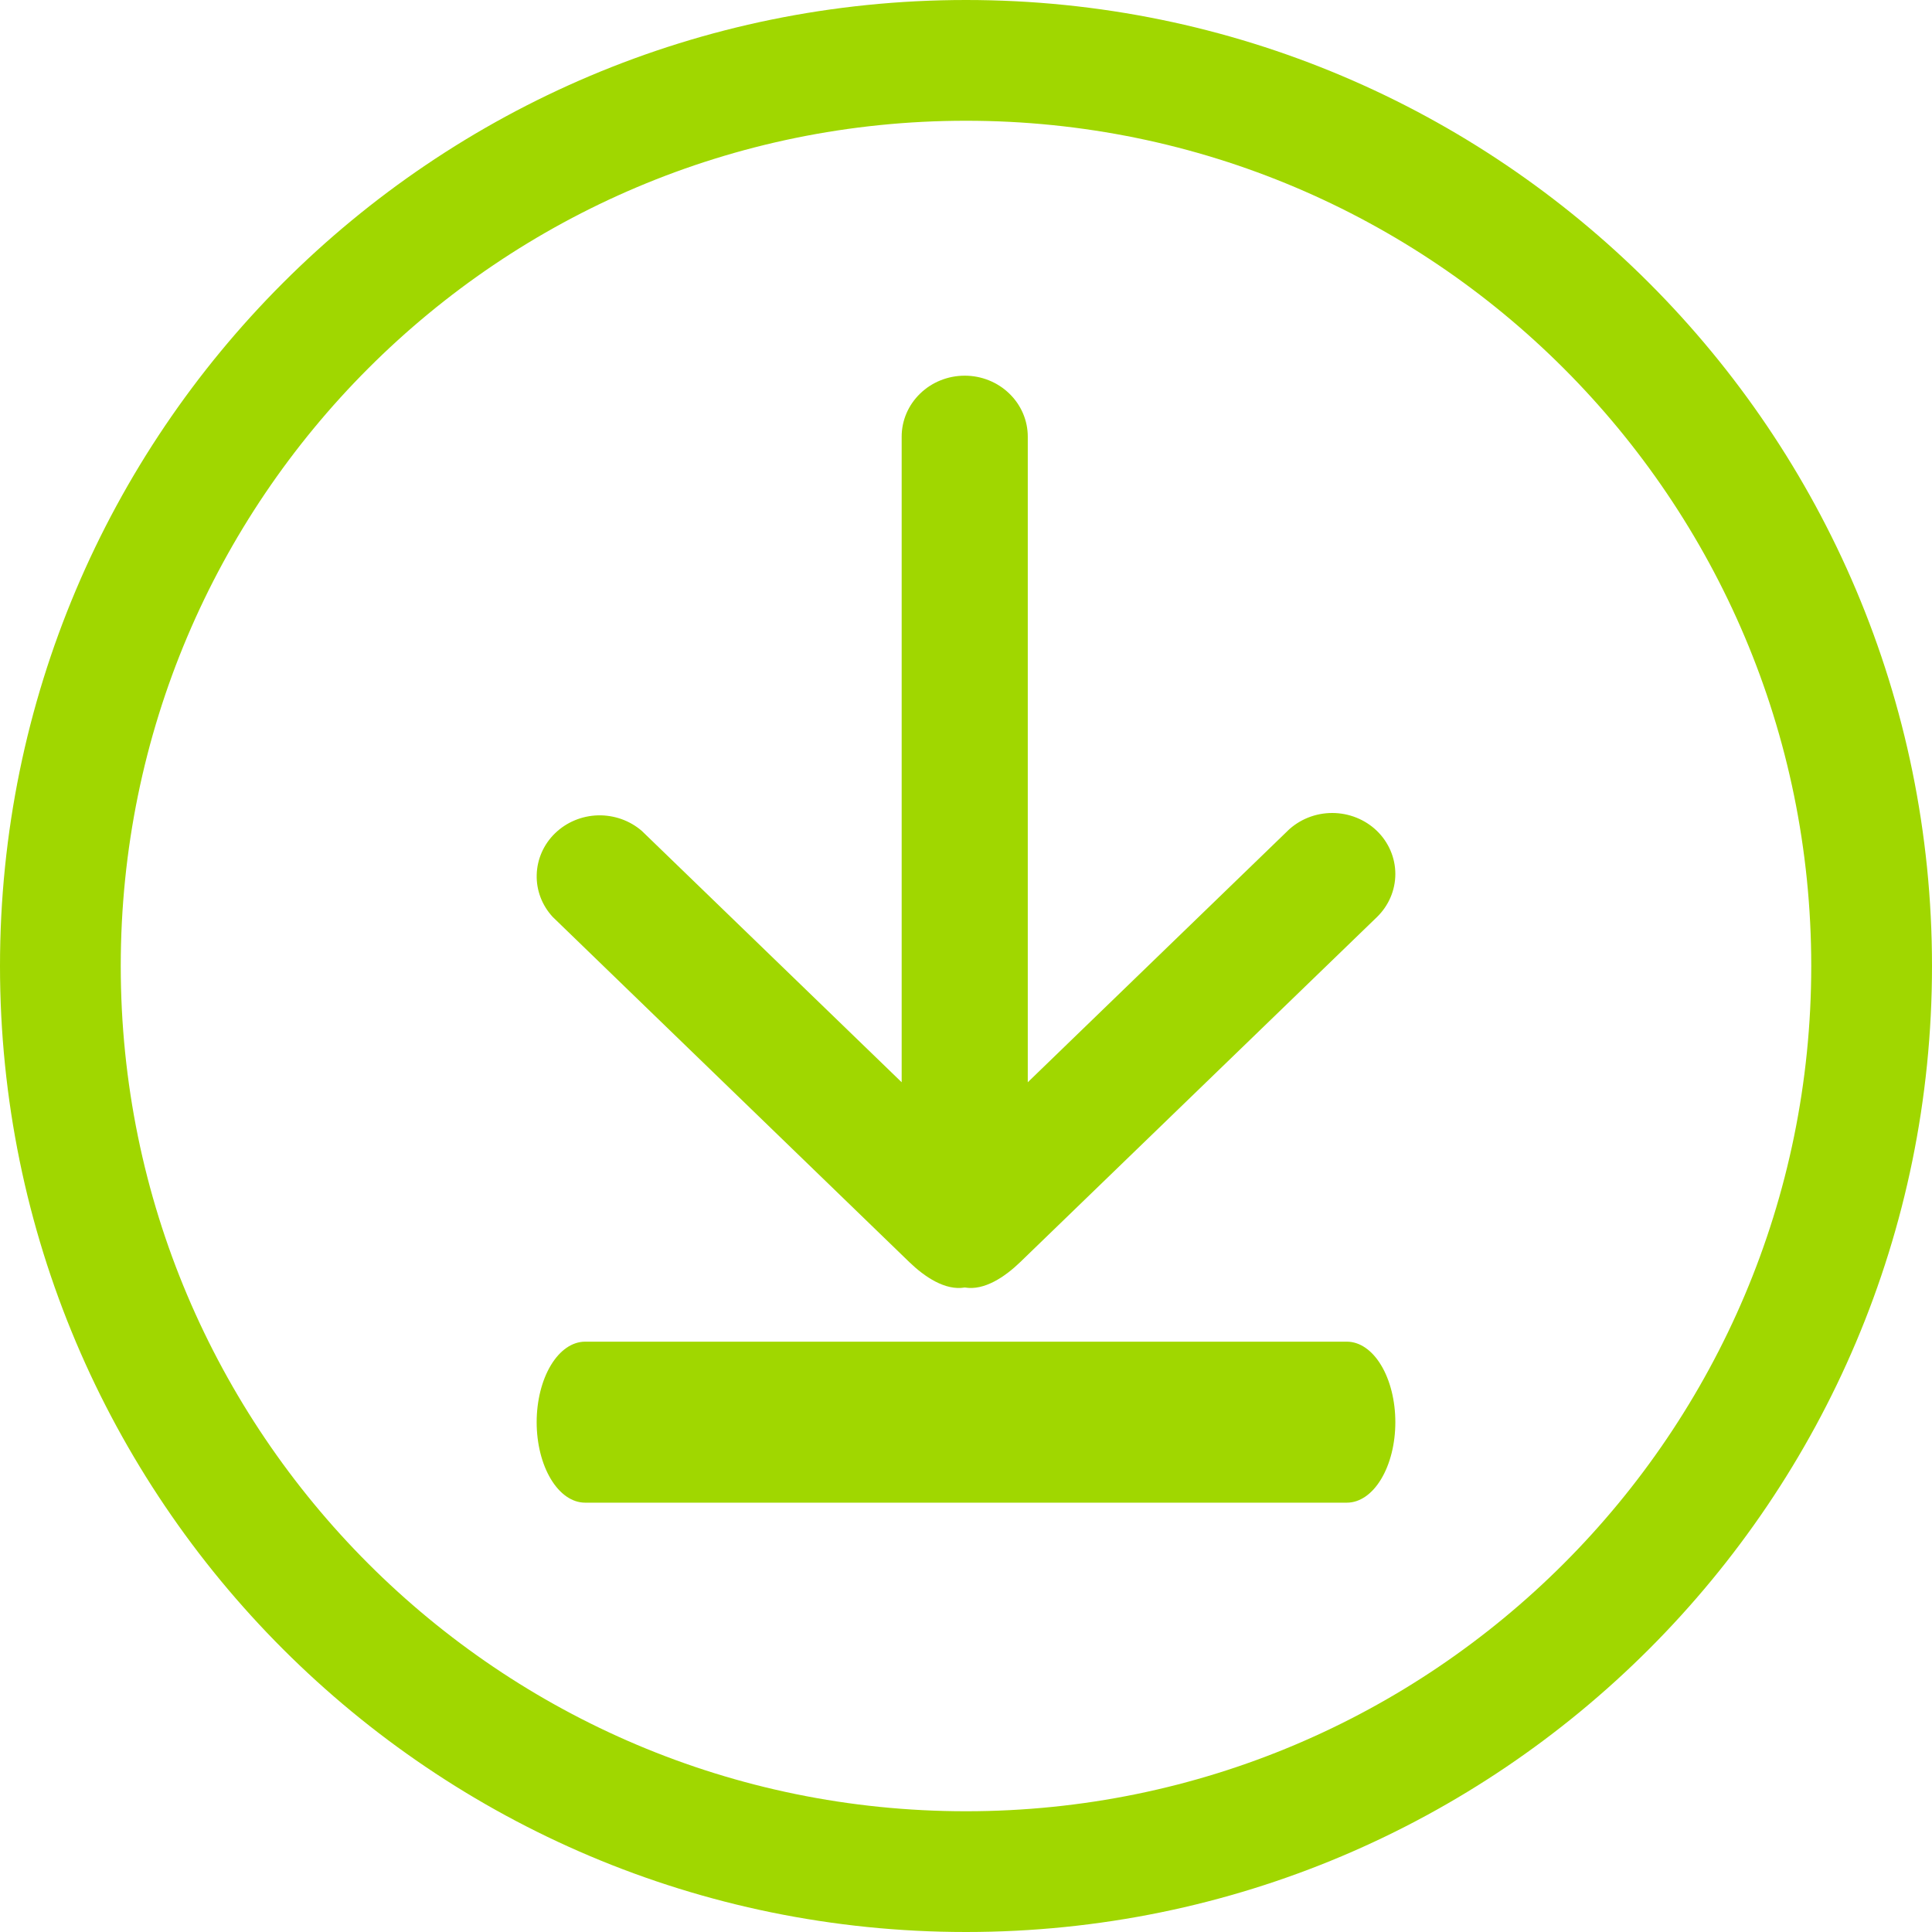 <svg width="40" height="40" viewBox="0 0 40 40" fill="none" xmlns="http://www.w3.org/2000/svg">
<path d="M27.886 31.111H12.114C11.848 31.111 11.593 30.936 11.405 30.623C11.217 30.311 11.111 29.887 11.111 29.445C11.111 29.003 11.217 28.578 11.405 28.266C11.593 27.953 11.848 27.778 12.114 27.778H27.886C28.152 27.778 28.407 27.953 28.595 28.266C28.783 28.578 28.889 29.003 28.889 29.445C28.889 29.887 28.783 30.311 28.595 30.623C28.407 30.936 28.152 31.111 27.886 31.111Z" fill="#A0D700"/>
<path d="M20 0C8.954 0 0 8.954 0 20C0 31.046 8.954 40 20 40C31.046 40 40 31.046 40 20C40 8.954 31.046 0 20 0ZM20 37.5C10.335 37.5 2.5 29.665 2.5 20C2.5 10.335 10.335 2.5 20 2.5C29.665 2.5 37.5 10.335 37.5 20C37.5 29.665 29.665 37.5 20 37.5Z" fill="#A0D700"/>
<path d="M26.659 17.202L21.279 22.407V9.04C21.279 8.705 21.141 8.384 20.896 8.148C20.652 7.911 20.32 7.778 19.974 7.778C19.627 7.778 19.295 7.911 19.051 8.148C18.806 8.384 18.668 8.705 18.668 9.04V22.407L13.288 17.203C13.039 16.988 12.715 16.873 12.381 16.881C12.047 16.89 11.729 17.022 11.493 17.251C11.257 17.479 11.121 17.786 11.112 18.109C11.102 18.432 11.222 18.746 11.445 18.986L18.827 26.131C19.141 26.434 19.569 26.726 19.975 26.656C20.38 26.726 20.809 26.433 21.122 26.131L28.506 18.989C28.751 18.752 28.889 18.43 28.889 18.095C28.889 17.76 28.751 17.438 28.506 17.201C28.261 16.965 27.928 16.832 27.582 16.832C27.235 16.832 26.903 16.965 26.658 17.202H26.659Z" fill="#A0D700"/>
</svg>
